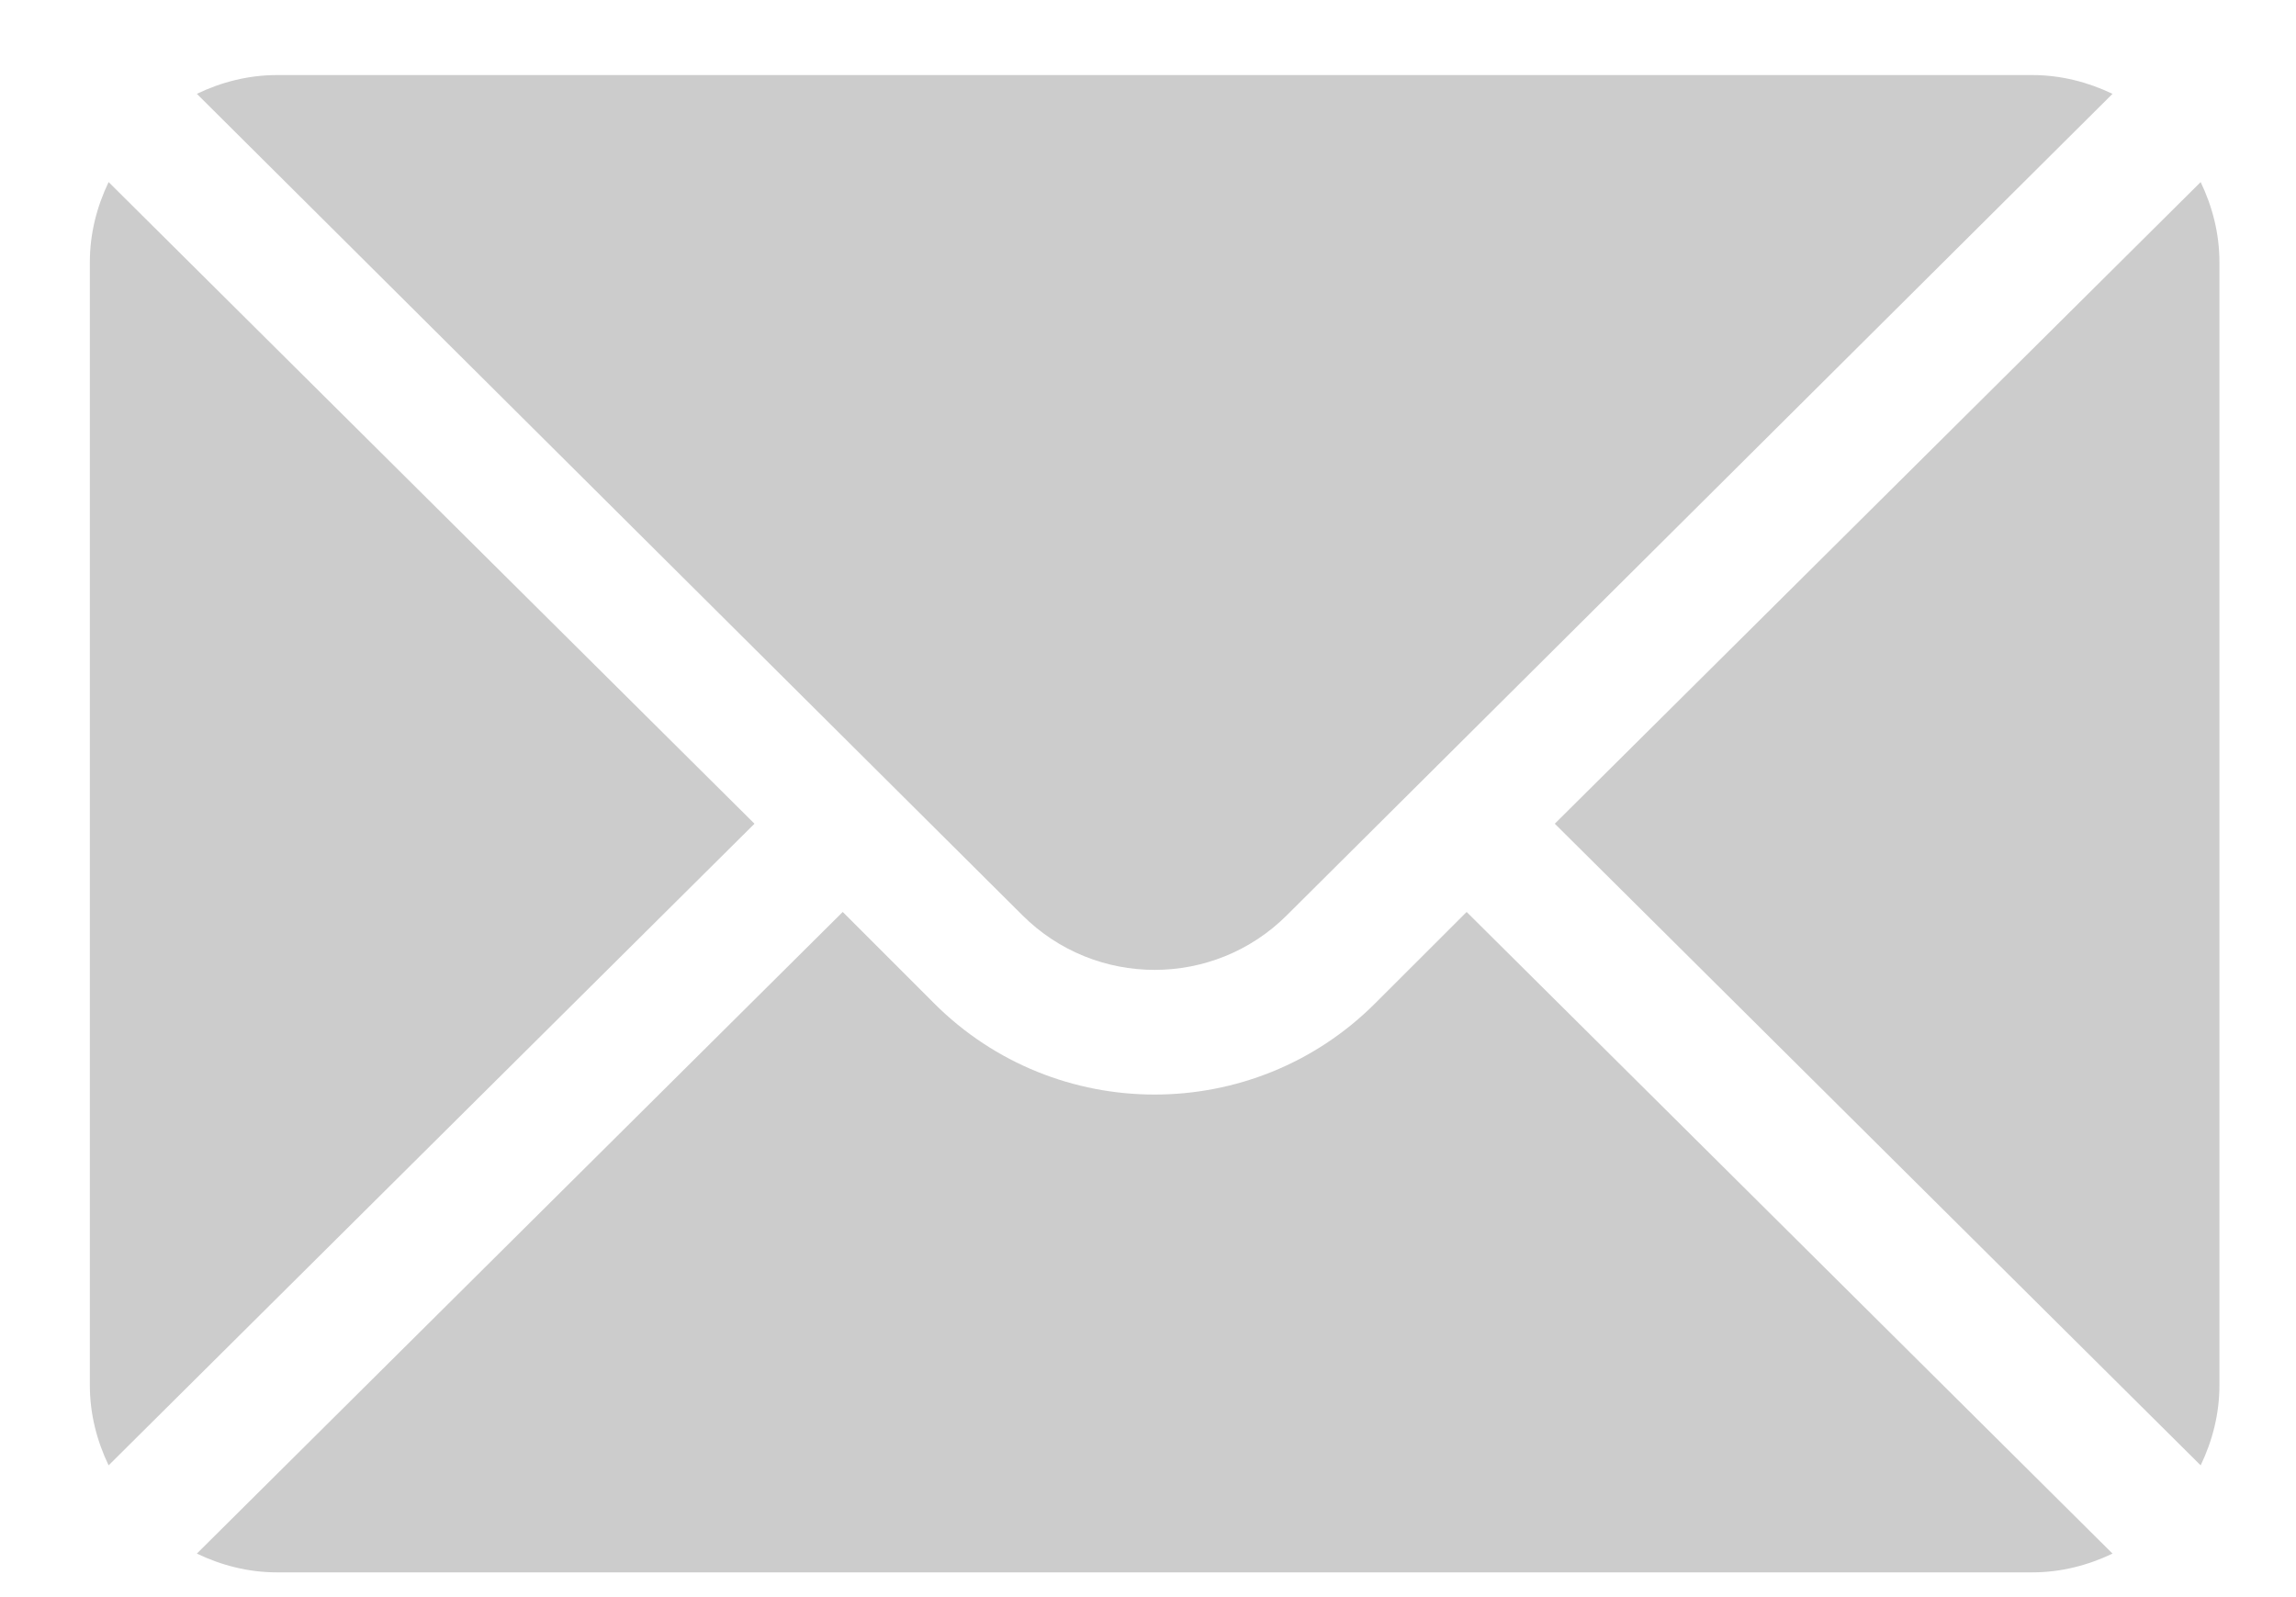 <?xml version="1.0" encoding="UTF-8"?>
<svg width="23px" height="16px" viewBox="0 0 23 16" version="1.1" xmlns="http://www.w3.org/2000/svg" xmlns:xlink="http://www.w3.org/1999/xlink">
    <title>mail</title>
    <g id="Page-1" stroke="none" stroke-width="1" fill="none" fill-rule="evenodd">
        <g id="05.12.22-copy-2" transform="translate(-852, -248)" fill="#CCCCCC" fill-rule="nonzero">
            <g id="email" transform="translate(852.9, 244.252)">
                <g id="mail" transform="translate(0, 4.5)">
                    <path d="M21.145,1.072 L14.675,7.5 L21.145,13.928 C21.262,13.684 21.333,13.414 21.333,13.125 L21.333,1.875 C21.333,1.586 21.262,1.316 21.145,1.072 Z" id="Path"></path>
                    <path d="M19.458,0 L1.875,0 C1.586,0 1.316,0.071 1.072,0.188 L9.341,8.416 C10.072,9.147 11.261,9.147 11.992,8.416 L20.262,0.188 C20.017,0.071 19.747,0 19.458,0 Z" id="Path"></path>
                    <path d="M0.188,1.072 C0.071,1.316 0,1.586 0,1.875 L0,13.125 C0,13.414 0.071,13.684 0.188,13.928 L6.658,7.5 L0.188,1.072 Z" id="Path"></path>
                    <path d="M13.792,8.384 L12.876,9.299 C11.658,10.518 9.675,10.518 8.457,9.299 L7.542,8.384 L1.072,14.812 C1.316,14.929 1.586,15 1.875,15 L19.458,15 C19.747,15 20.017,14.929 20.262,14.812 L13.792,8.384 Z" id="Path"></path>
                </g>
            </g>
        </g>
    </g>
</svg>
